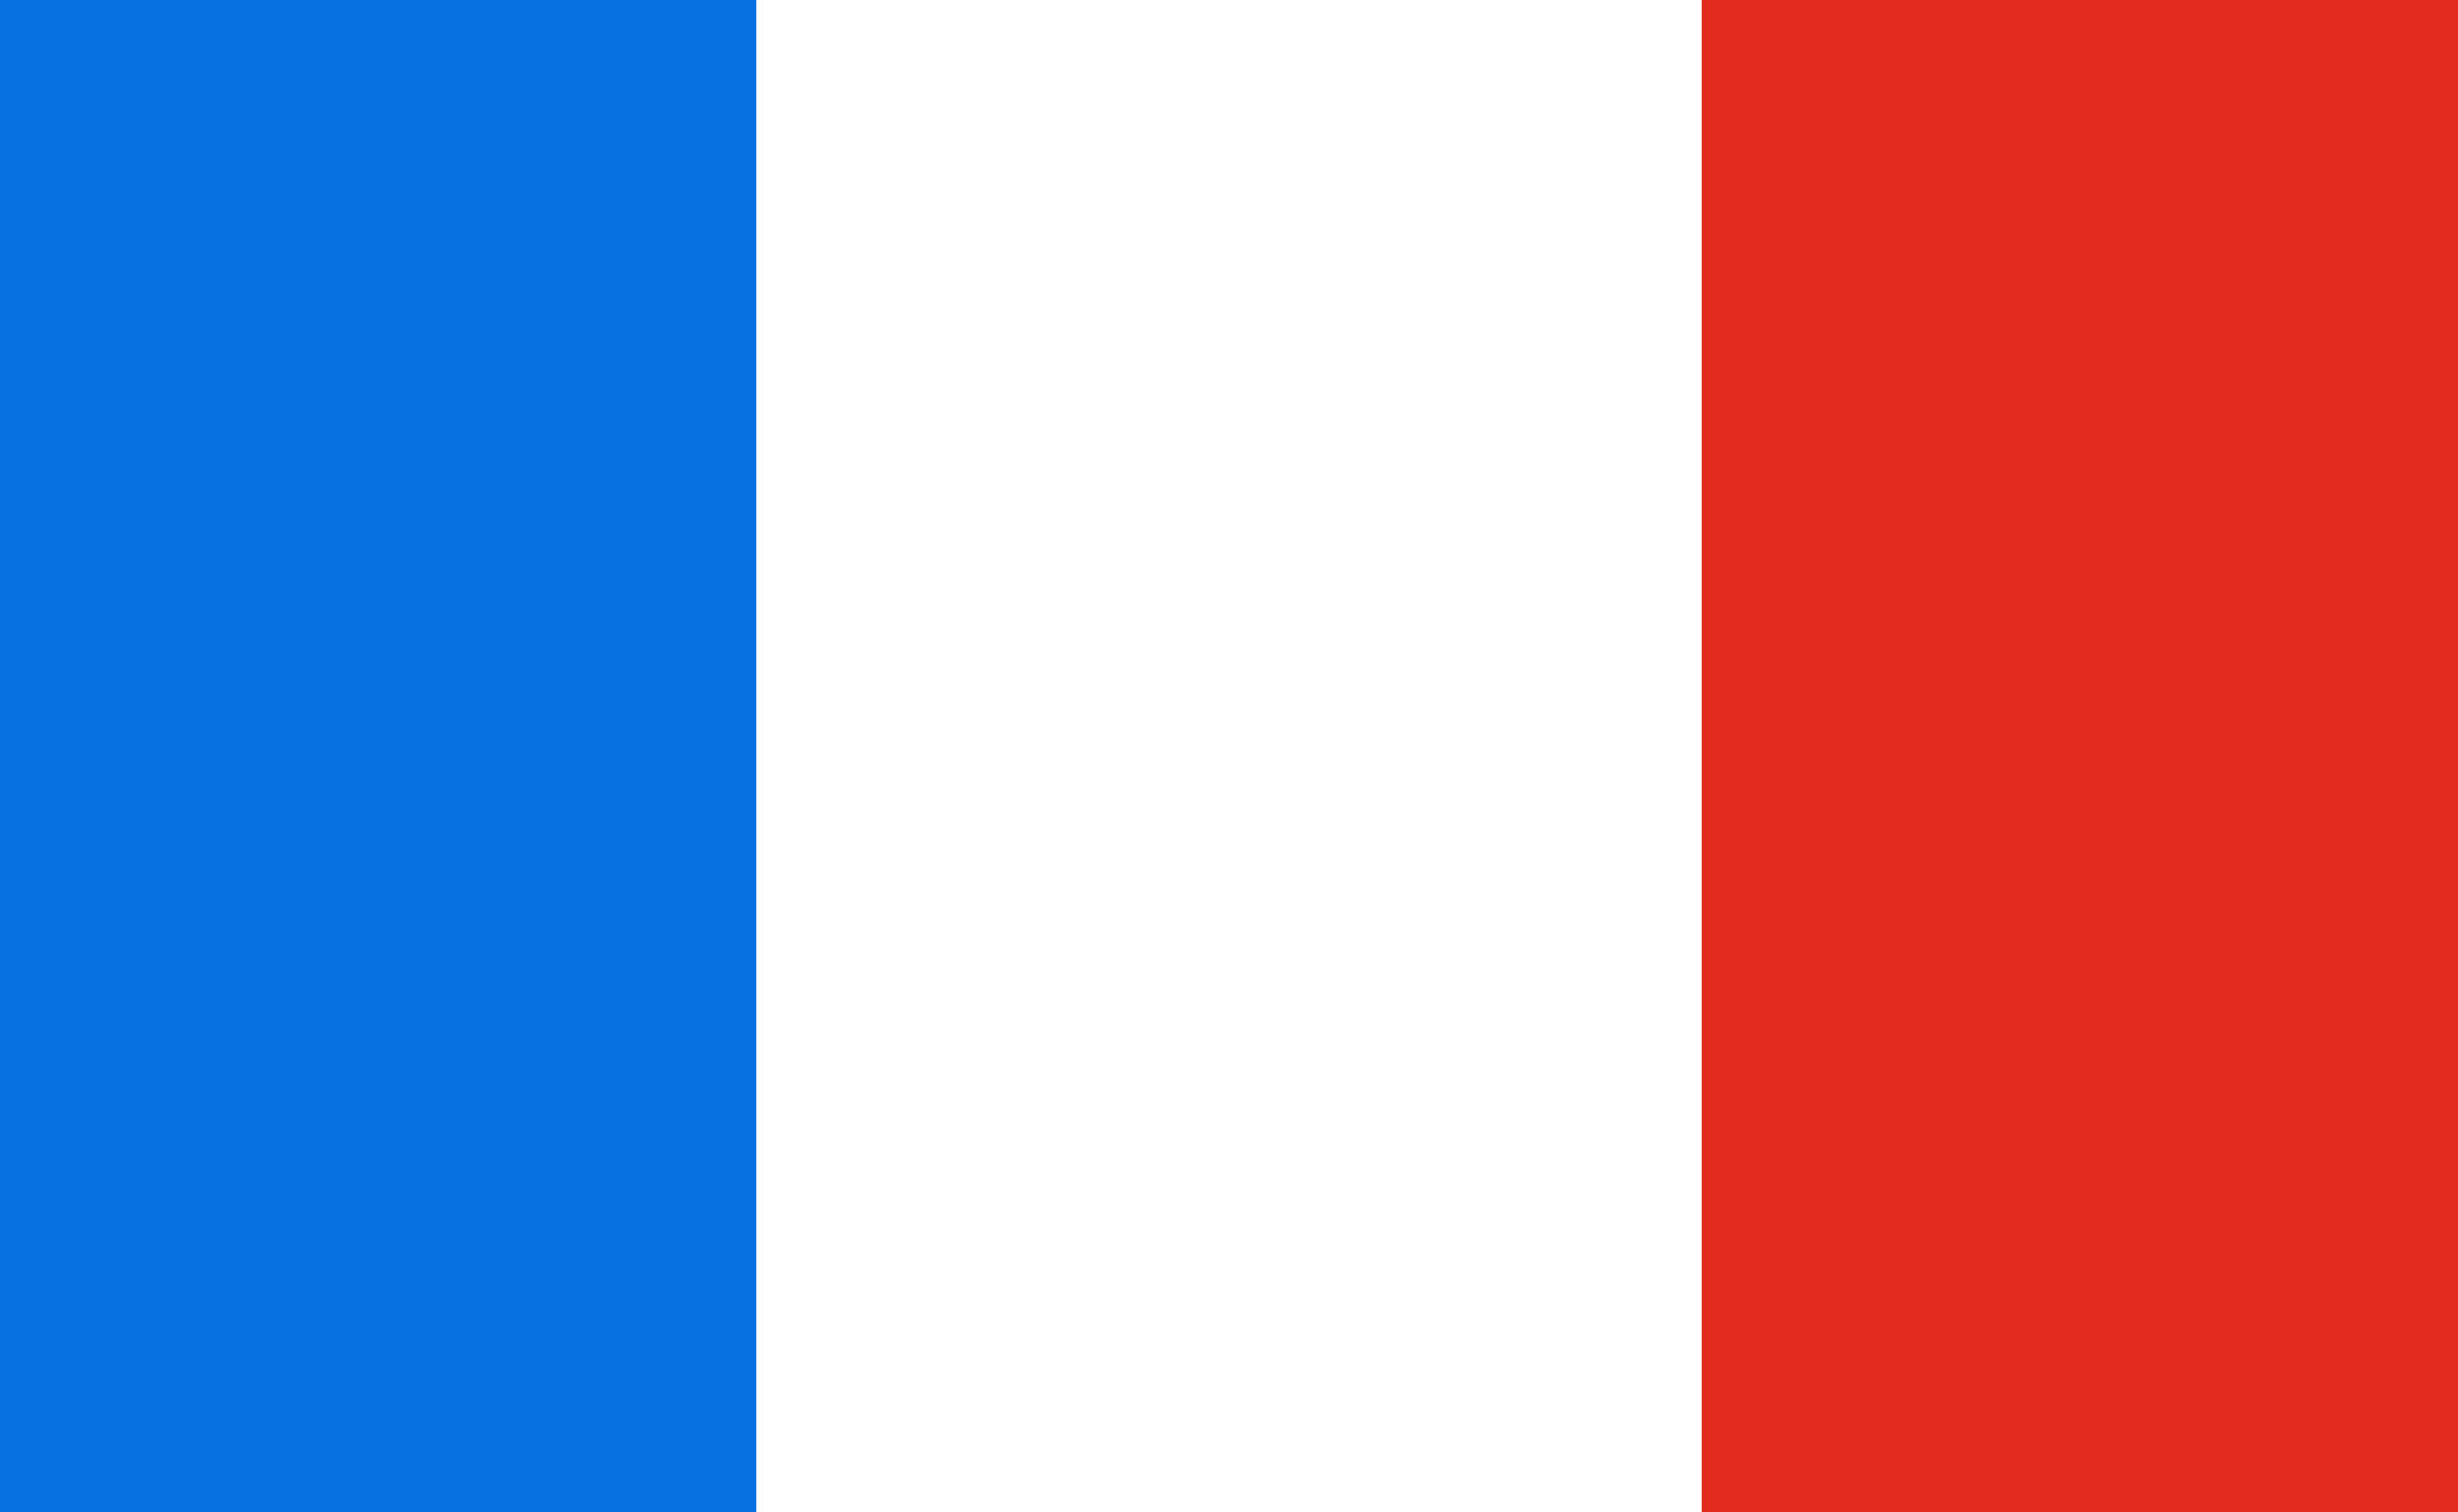 <svg width="26" height="16" viewBox="0 0 26 16" fill="none" xmlns="http://www.w3.org/2000/svg">
<rect width="26" height="16" fill="white"/>
<rect x="18" width="8" height="16" fill="#E02B1D"/>
<rect width="8" height="16" fill="#0671E0"/>
</svg>
